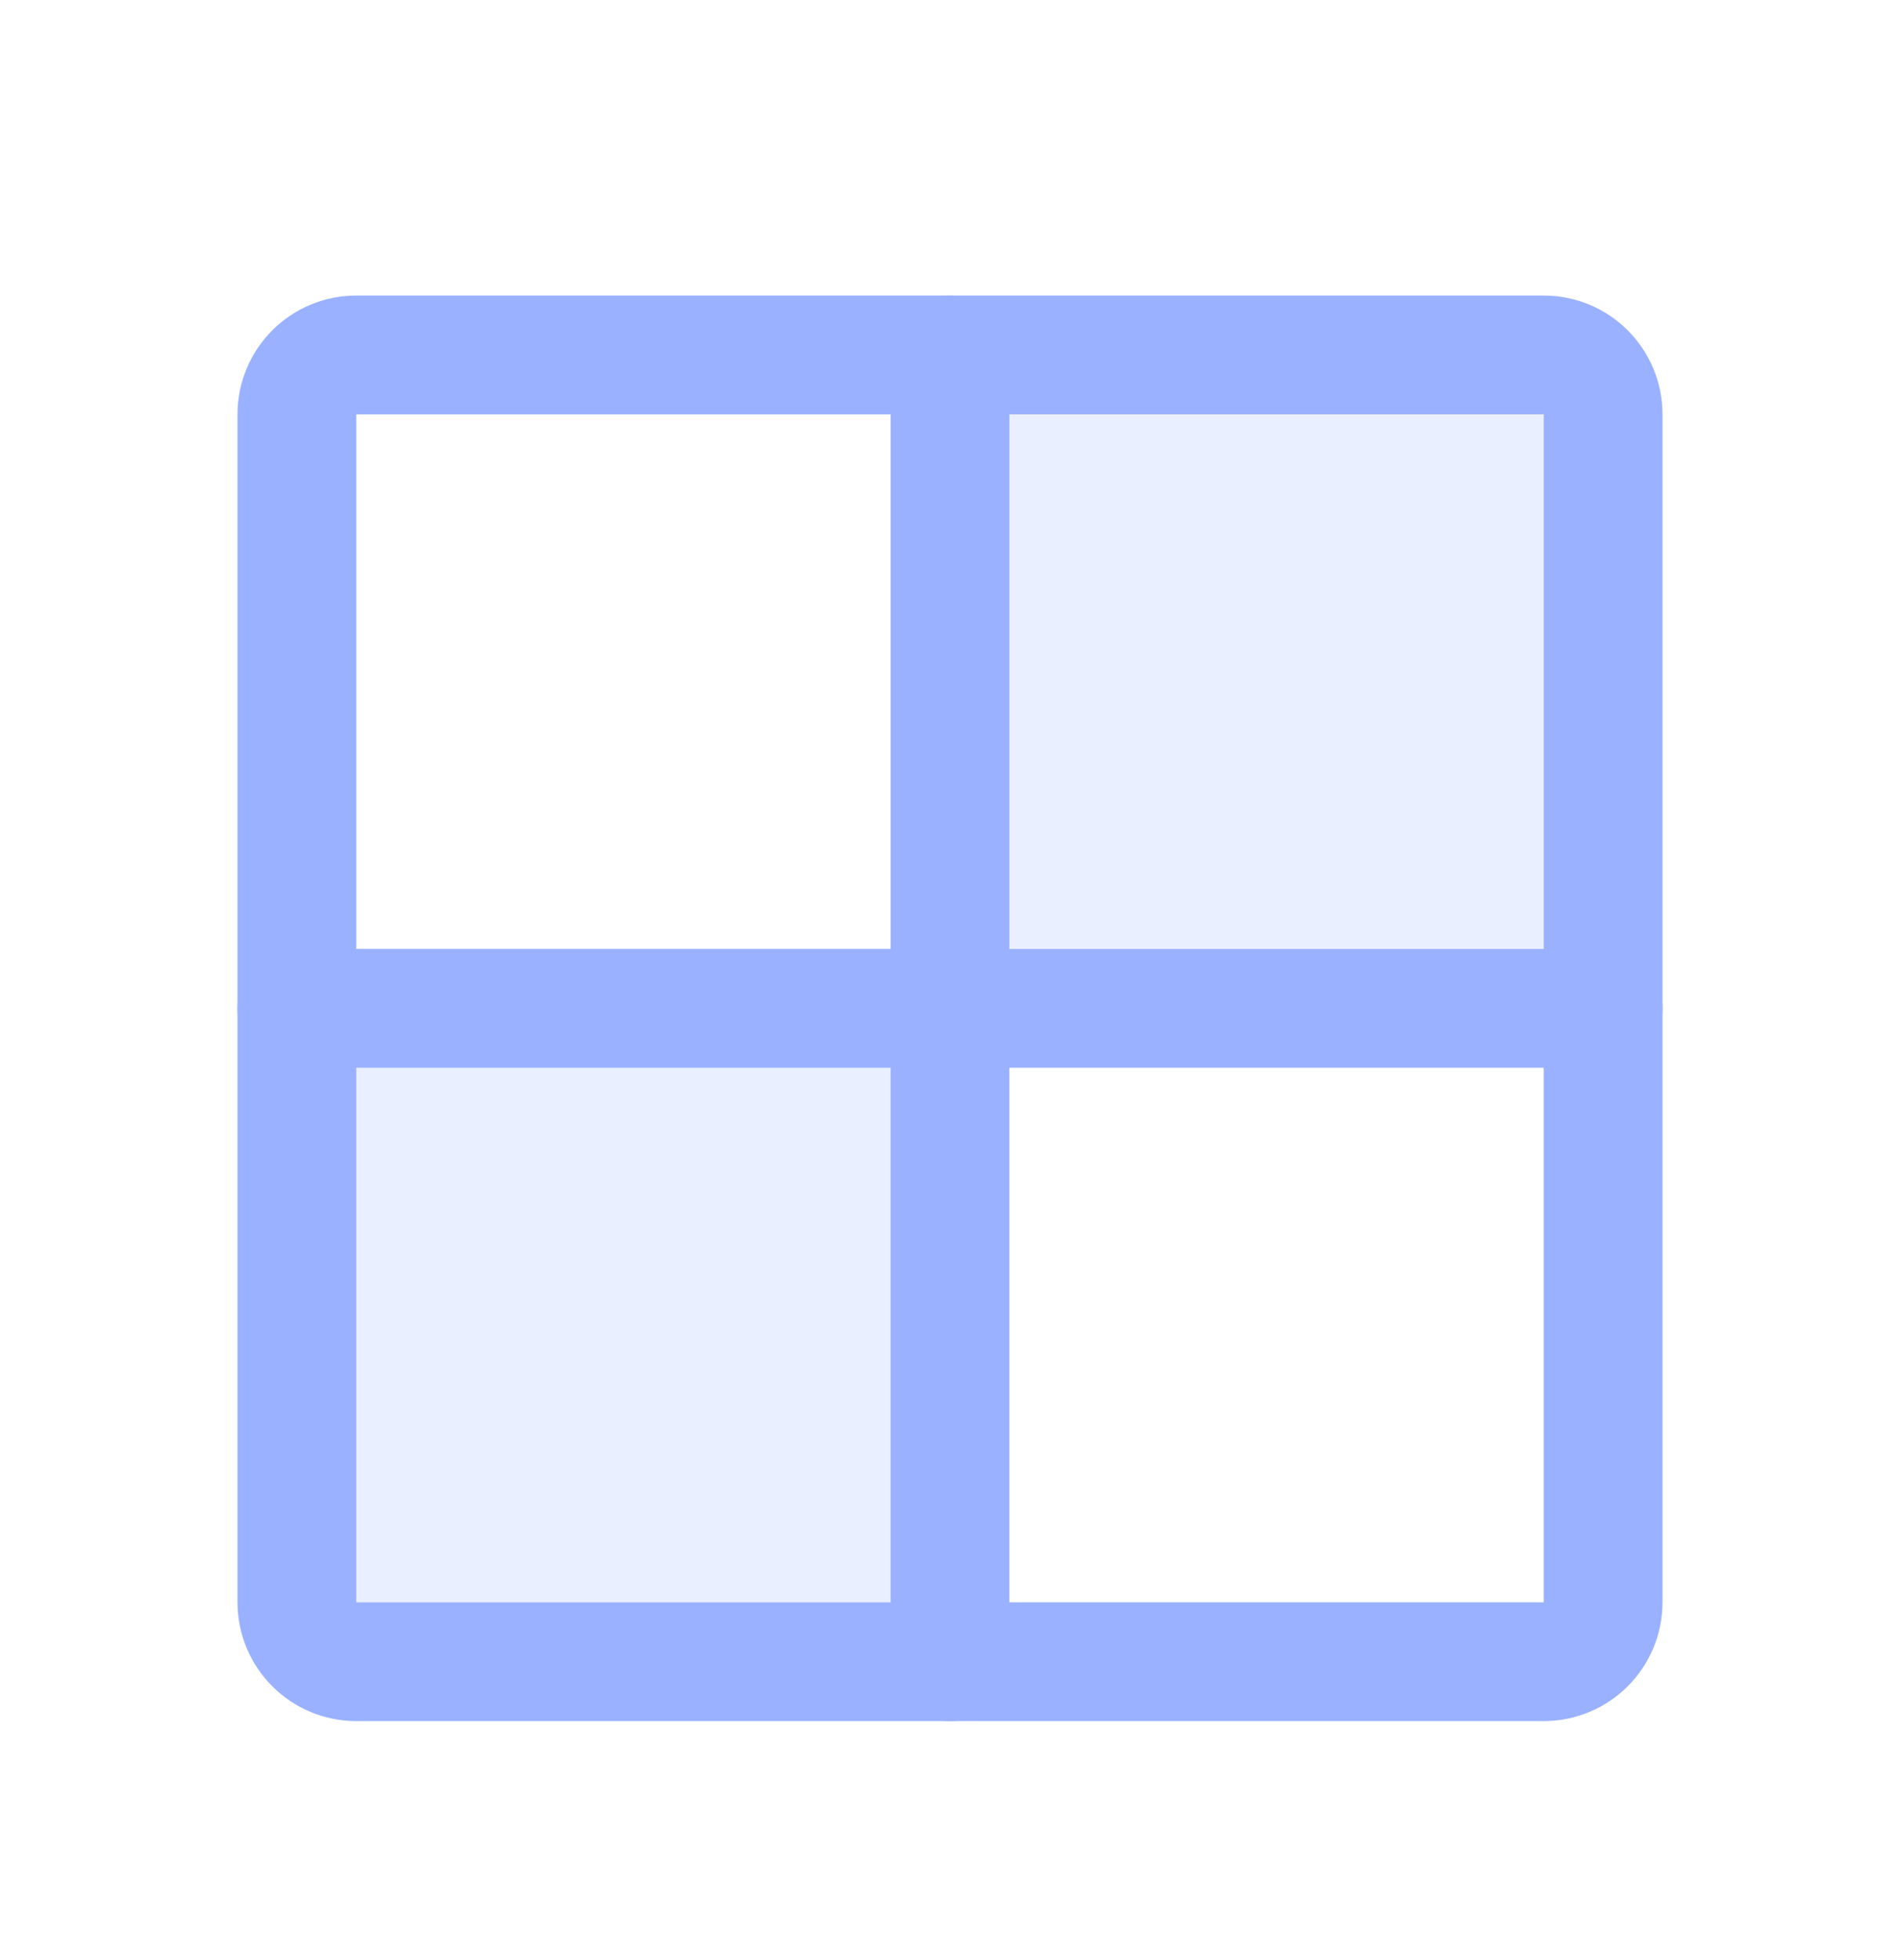 <svg width="32" height="33" viewBox="0 0 32 33" fill="none" xmlns="http://www.w3.org/2000/svg">
<g clip-path="url(#clip0_3107_16672)">
<path opacity="0.2" d="M5 16.976H16V27.976H6C5.735 27.976 5.48 27.87 5.293 27.683C5.105 27.495 5 27.241 5 26.976V16.976Z" fill="#99B1FF"/>
<path opacity="0.2" d="M16 5.976H26C26.265 5.976 26.52 6.081 26.707 6.268C26.895 6.456 27 6.71 27 6.976V16.976H16V5.976Z" fill="#99B1FF"/>
<path d="M26 5.976H6C5.448 5.976 5 6.423 5 6.976V26.976C5 27.528 5.448 27.976 6 27.976H26C26.552 27.976 27 27.528 27 26.976V6.976C27 6.423 26.552 5.976 26 5.976Z" stroke="#99B1FF" stroke-width="2" stroke-linecap="round" stroke-linejoin="round"/>
<path d="M16 5.976V27.976" stroke="#99B1FF" stroke-width="2" stroke-linecap="round" stroke-linejoin="round"/>
<path d="M27 16.976H5" stroke="#99B1FF" stroke-width="2" stroke-linecap="round" stroke-linejoin="round"/>
</g>
<defs>
<clipPath id="clip0_3107_16672">
<rect width="32" height="32" fill="white" transform="translate(0 0.976)"/>
</clipPath>
</defs>
</svg>
